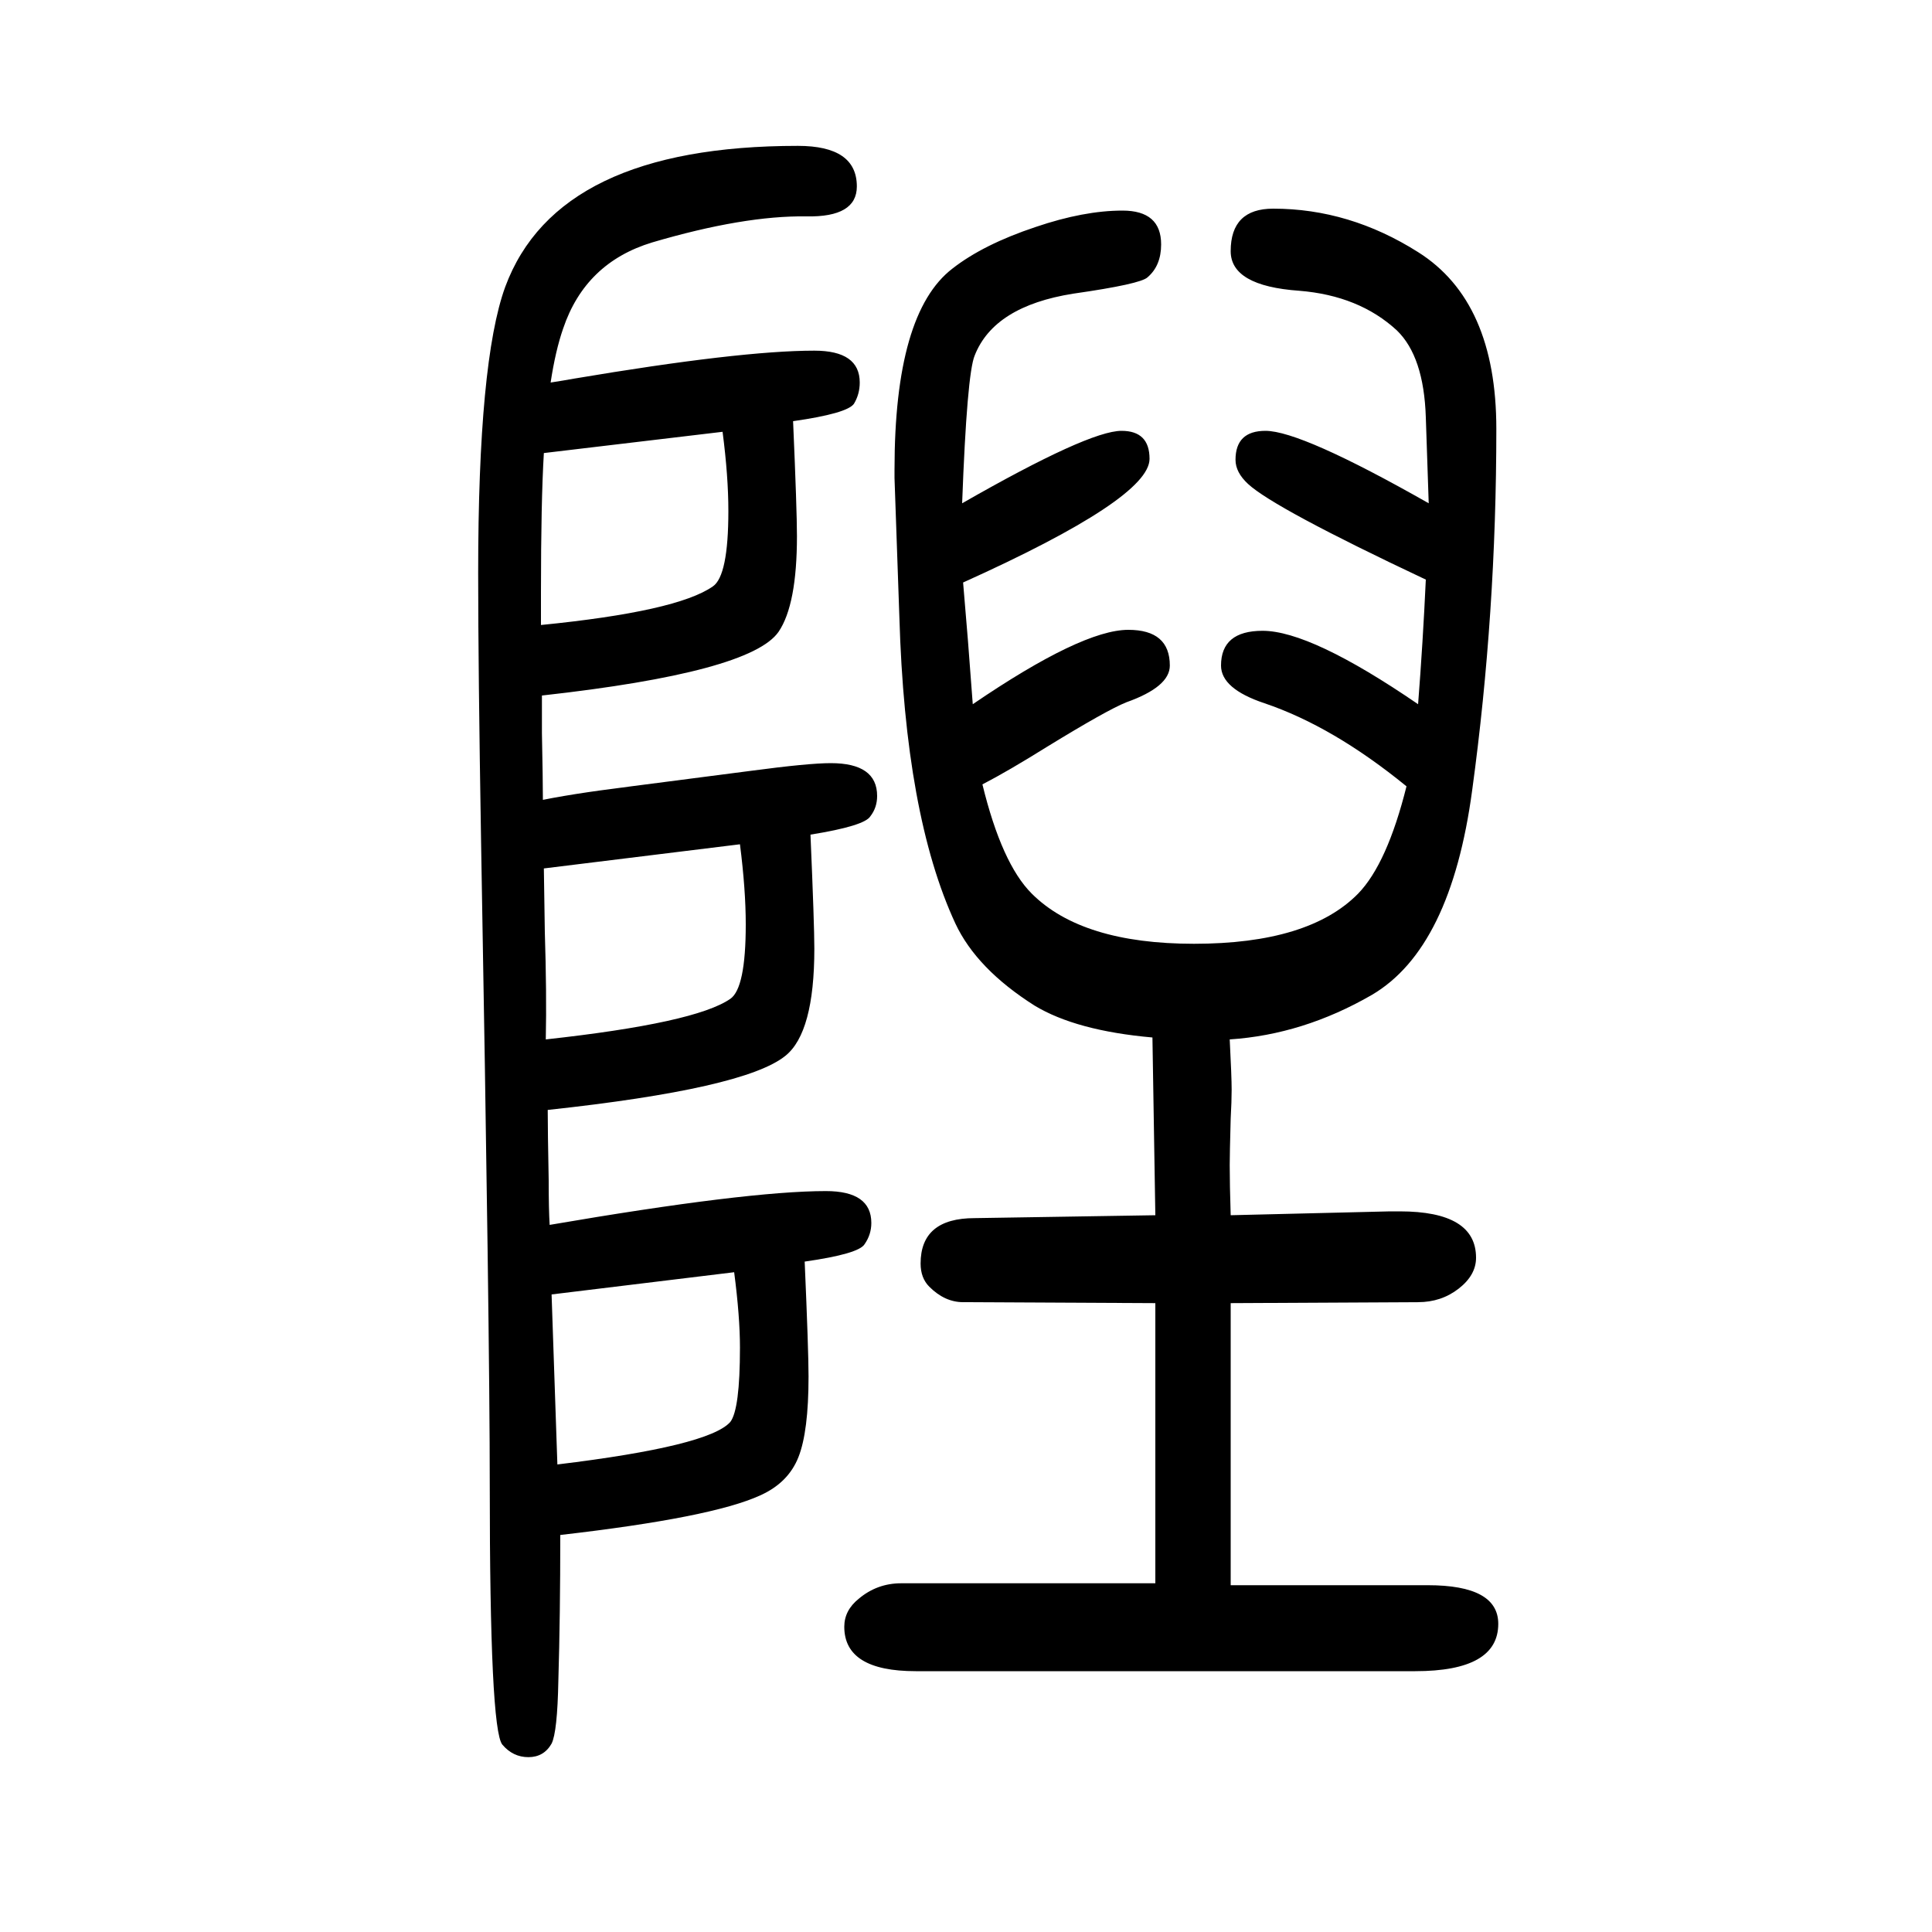<svg xmlns="http://www.w3.org/2000/svg" xmlns:xlink="http://www.w3.org/1999/xlink" height="100" width="100" version="1.1"><path d="M567 501q0 -21 1 -73q0 -30 1 -46q204 35 286 35q47 0 47 -33q0 -12 -7 -22q-6 -10 -62 -18q4 -92 4 -119q0 -57 -10.5 -83.5t-39.5 -39.5q-50 -23 -207 -41q0 -84 -2 -151q-1 -53 -7 -65q-8 -14 -24 -14t-27 13q-13 16 -13 268q0 158 -9 667q-3 180 -3 278q0 219 28 296
q54 146 303 146q61 0 61 -42q0 -32 -52 -31q-65 1 -160 -27q-69 -21 -92 -89q-8 -23 -13 -56q13 2 24 4q172 29 249 29q47 0 47 -33q0 -12 -6 -22q-7 -10 -63 -18q4 -92 4 -119q0 -71 -19 -99q-29 -42 -245 -66v-10v-29q1 -49 1 -69q20 4 47 8q5 1 168 22q60 8 83 8
q48 0 48 -34q0 -12 -7 -21q-6 -10 -62 -19q4 -93 4 -118q0 -87 -30 -111q-42 -34 -246 -56zM565 574q155 17 191 42q16 11 16 77q0 36 -6 83l-203 -25l1 -66q2 -63 1 -111zM571 310l6 -176q157 19 179 44q10 13 10 77q0 32 -6 78zM563 1181q-3 -50 -3 -144v-34
q141 14 178 40q16 11 16 78q0 36 -6 82zM996 1129q131 75 165 75q29 0 29 -29q0 -41 -193 -128l5 -60l5 -66q113 77 161 77q43 0 43 -37q0 -22 -45 -38q-20 -8 -82 -46q-40 -25 -67 -39q20 -82 51 -113q52 -52 168 -52q119 0 170 52q30 31 50 111q-76 62 -147 86
q-45 15 -45 39q0 36 43 36q50 0 161 -76q5 64 8 129q-157 74 -184 99q-13 12 -13 25q0 30 31 30q37 0 169 -75q-2 59 -3 89q-2 63 -30 90q-39 36 -101 41q-71 5 -71 41q0 44 44 44q79 0 150 -45q81 -51 81 -183q0 -191 -25 -374q-22 -164 -104 -212q-71 -41 -147 -46
q2 -39 2 -52q0 -12 -1 -30q-1 -37 -1 -48q0 -20 1 -52l165 4h10q79 0 79 -48q0 -18 -18 -32t-42 -14l-194 -1v-292h204q73 0 73 -40q0 -49 -86 -49h-517q-74 0 -74 46q0 17 15 29q19 16 44 16h263v290l-199 1q-19 0 -35 16q-9 9 -9 24q0 47 56 47l187 3l-3 184
q-79 7 -122 33q-60 38 -82 85q-52 112 -58 318l-5 143v9q0 162 60 208q32 25 86 43q50 17 90 17t40 -35q0 -22 -14 -34q-7 -7 -77 -17q-82 -13 -102 -64q-8 -19 -13 -153z" style="" transform="scale(0.05 -0.05) translate(0 -1650)"/></svg>
